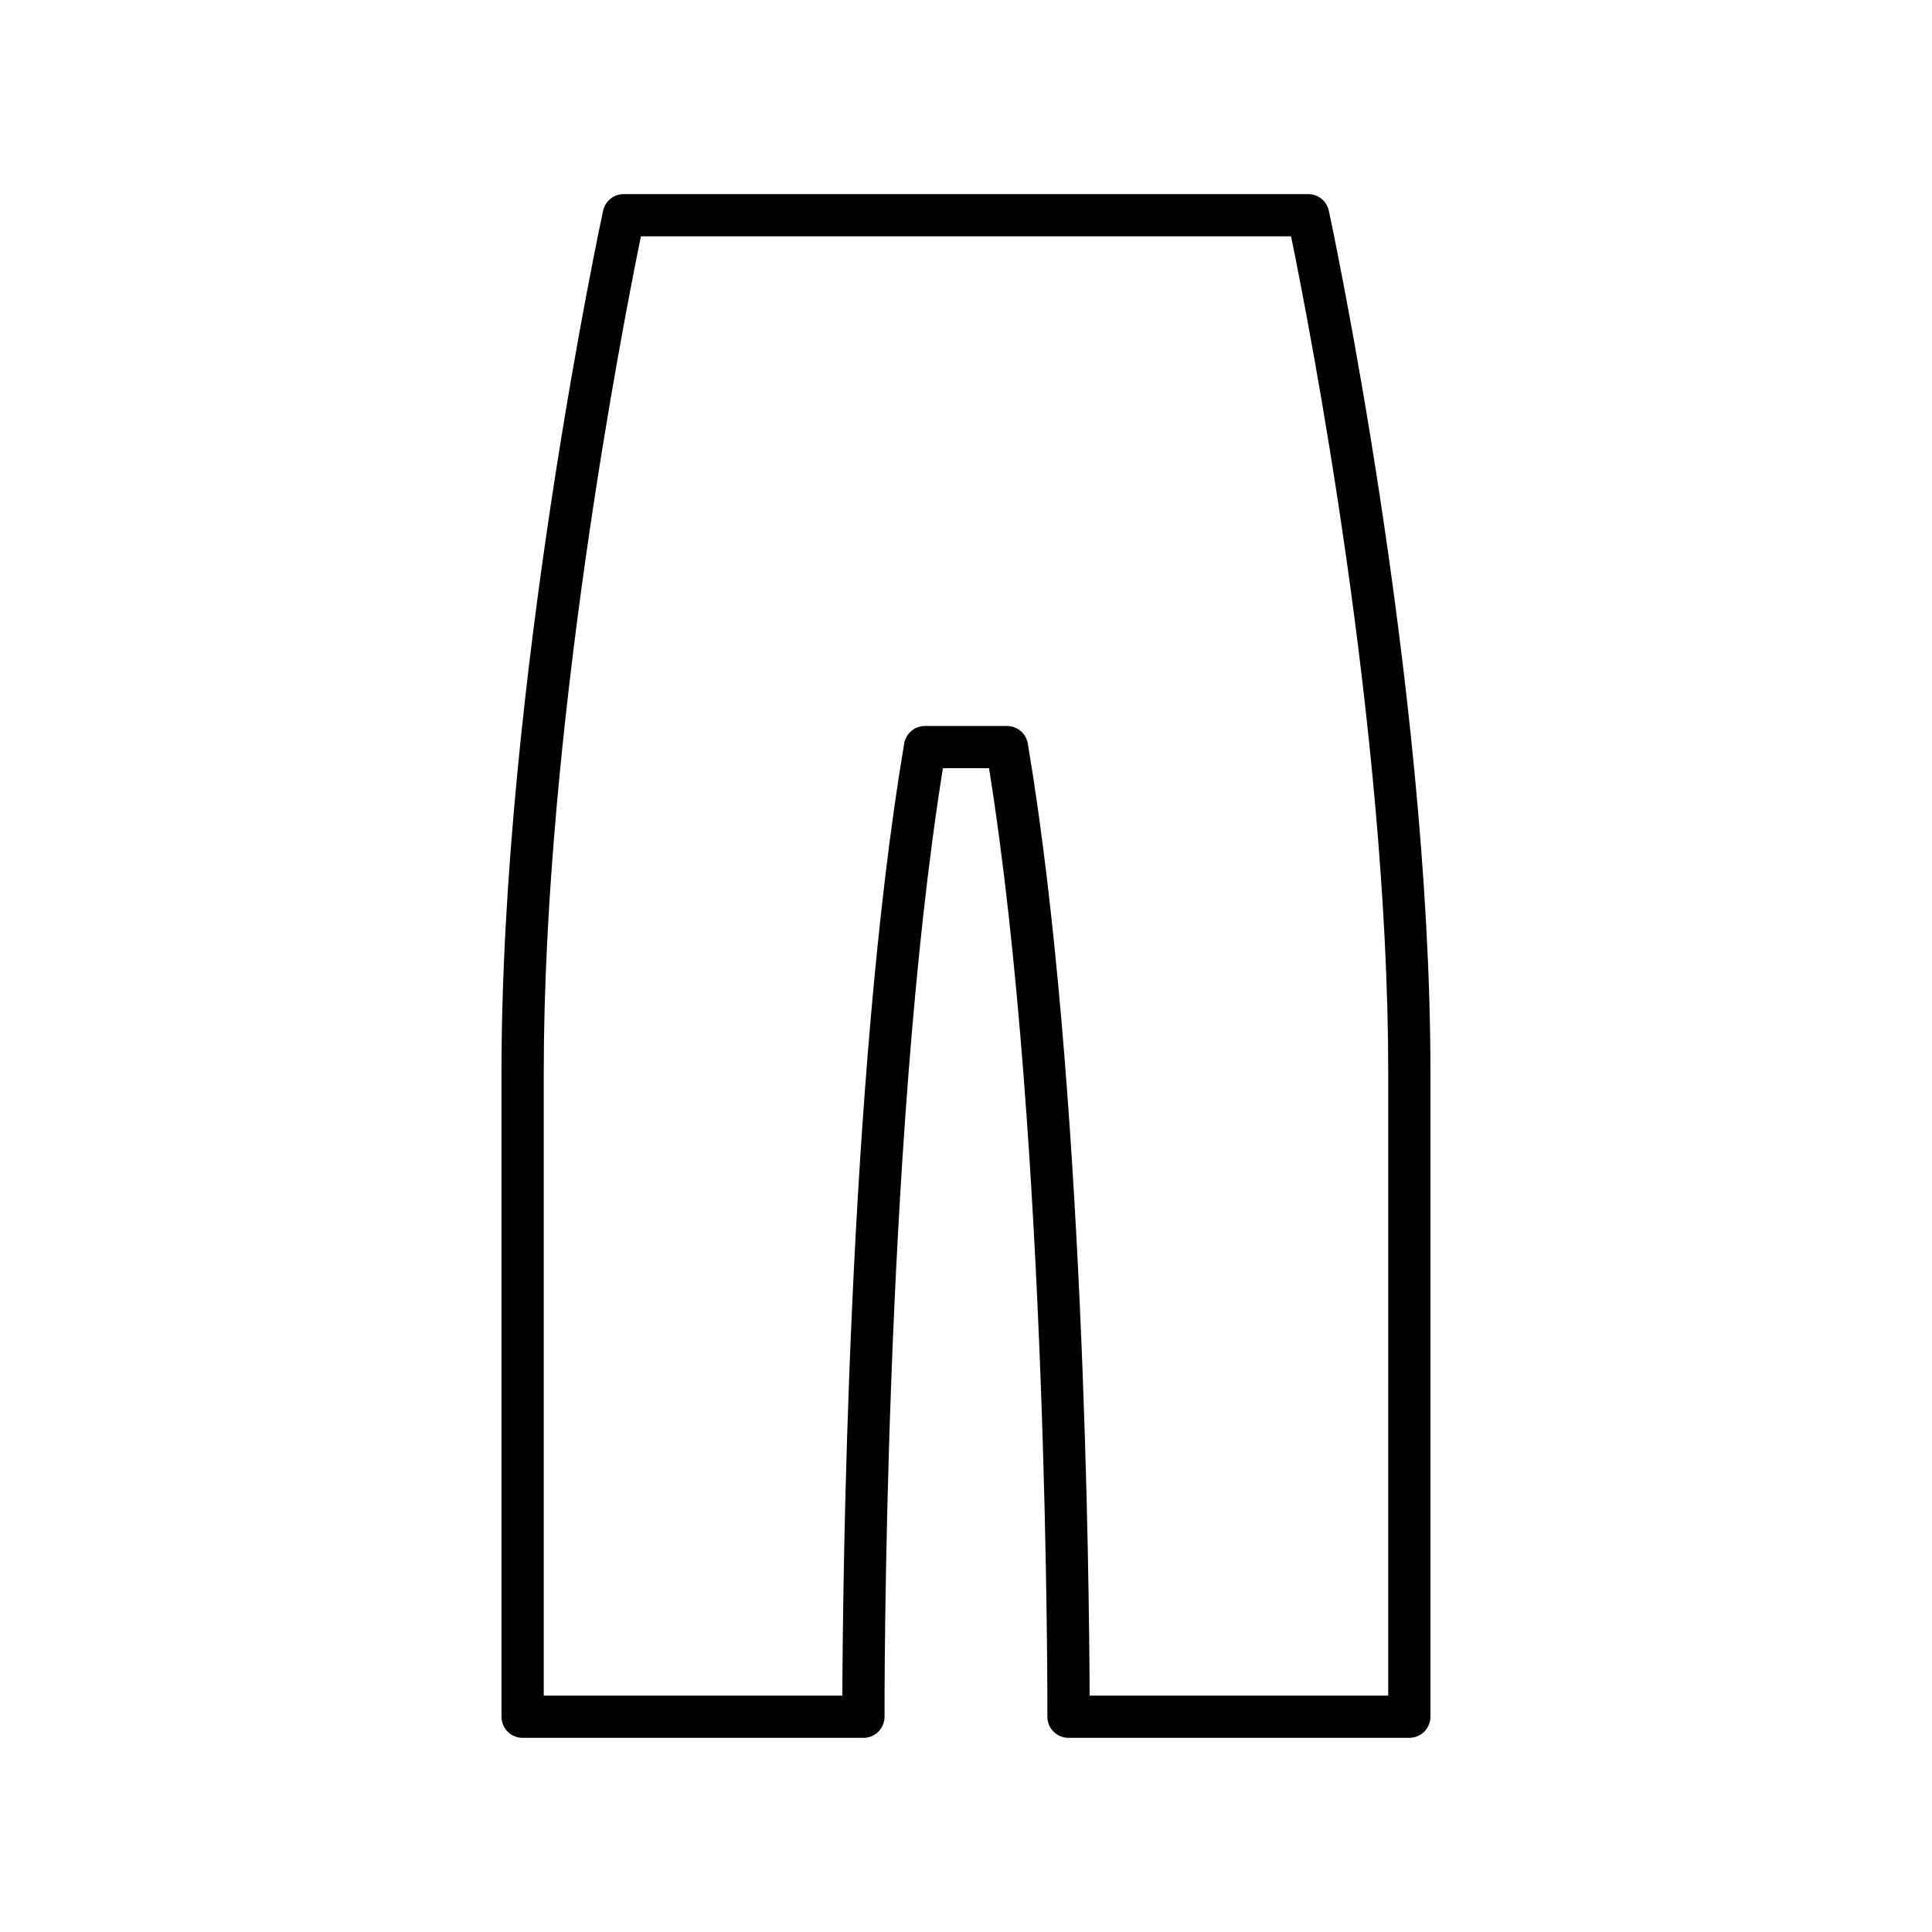 <?xml version="1.0" encoding="UTF-8"?>
<!-- Uploaded to: ICON Repo, www.iconrepo.com, Generator: ICON Repo Mixer Tools -->
<svg fill="#000000" width="800px" height="800px" version="1.1" viewBox="144 144 512 512" xmlns="http://www.w3.org/2000/svg">
 <path d="m490.69 195.44h-181.39c-2.637 0-4.91 1.836-5.473 4.41-0.27 1.242-26.93 125.24-26.93 228.37v170.73c0 3.094 2.504 5.598 5.598 5.598h90.32c1.488 0 2.914-0.59 3.965-1.645 1.055-1.055 1.641-2.488 1.633-3.973-0.004-1.535-0.379-152.57 15.465-251.35h12.223c15.844 98.766 15.473 249.82 15.465 251.35-0.004 1.488 0.578 2.918 1.633 3.973 1.051 1.055 2.477 1.645 3.965 1.645h90.32c3.094 0 5.598-2.504 5.598-5.598v-170.73c0-103.13-26.66-227.13-26.93-228.37-0.555-2.574-2.832-4.41-5.465-4.41zm21.203 397.92h-79.129c-0.105-28.984-1.406-163.45-16.383-252.3-0.453-2.695-2.789-4.668-5.519-4.668h-21.727c-2.734 0-5.066 1.973-5.519 4.668-14.98 88.852-16.281 223.32-16.383 252.3h-79.133v-165.14c0-90.98 21.051-198.68 25.754-221.59h172.29c4.703 22.906 25.754 130.57 25.754 221.59z"/>
</svg>